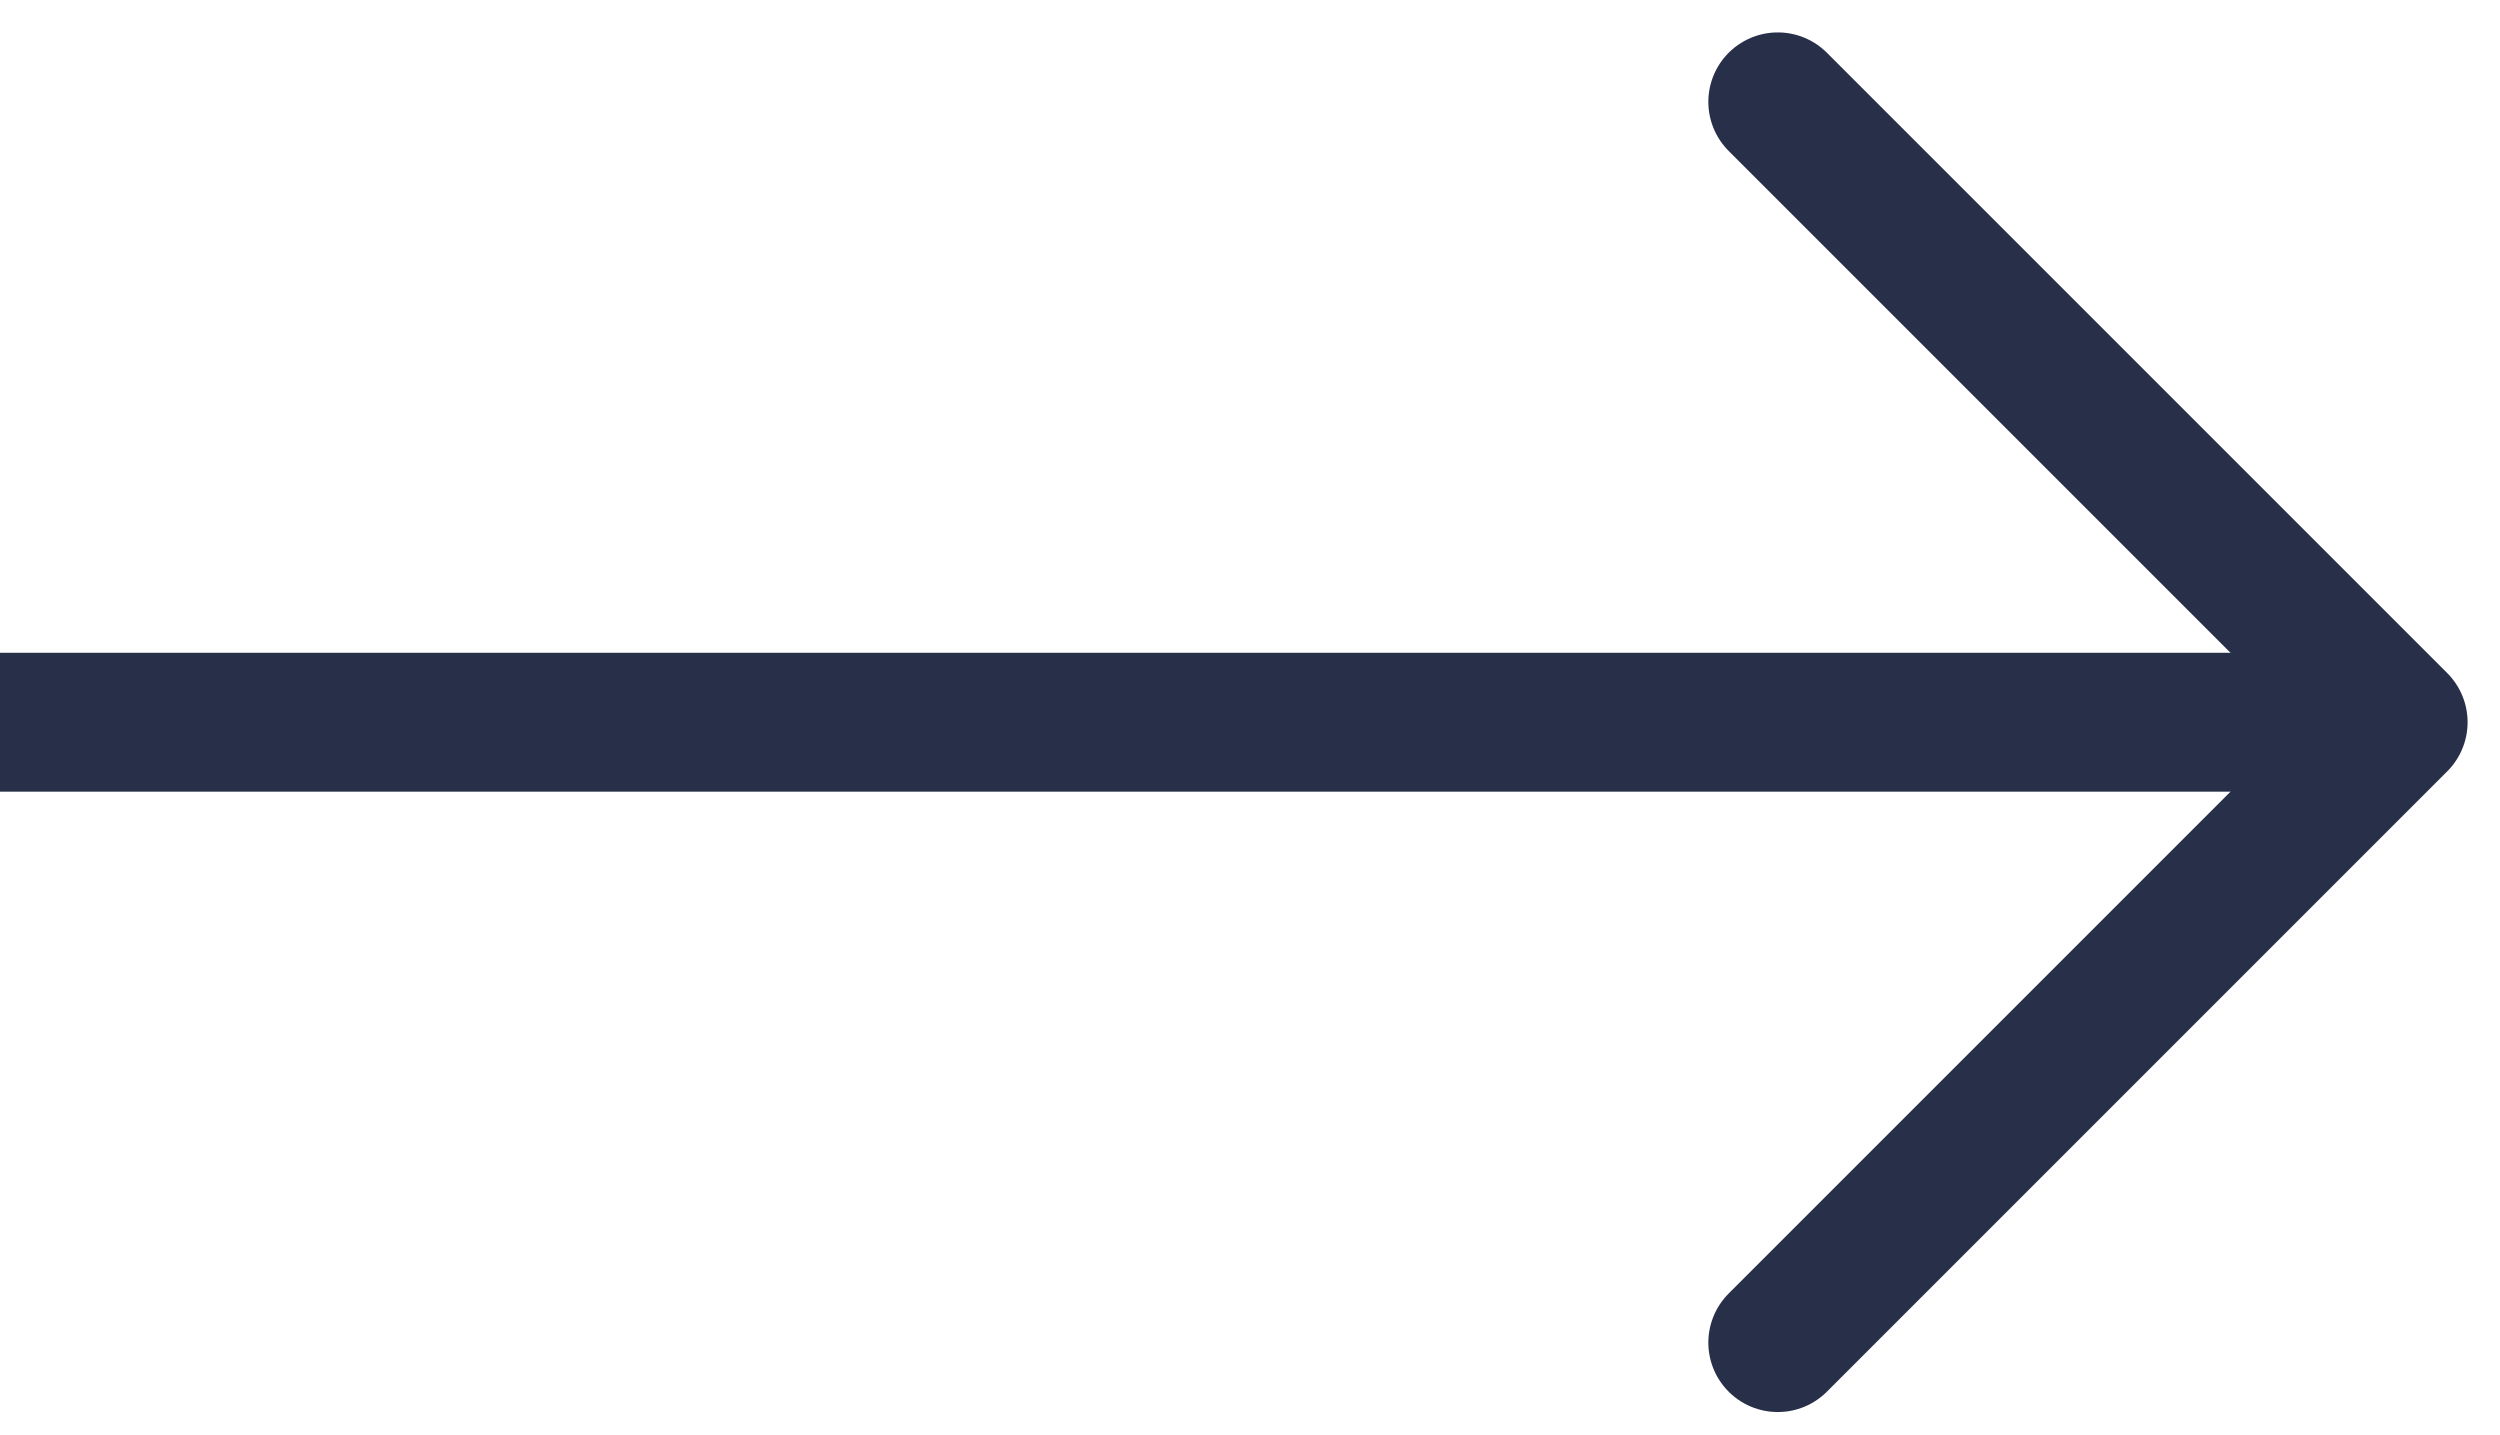 <?xml version="1.0" encoding="utf-8"?>
<!-- Generator: Adobe Illustrator 27.2.0, SVG Export Plug-In . SVG Version: 6.00 Build 0)  -->
<svg version="1.1" id="Layer_1" xmlns="http://www.w3.org/2000/svg" xmlns:xlink="http://www.w3.org/1999/xlink" x="0px" y="0px"
	 viewBox="0 0 27 15.5" style="enable-background:new 0 0 27 15.5;" xml:space="preserve">
<style type="text/css">
	.st0{fill:none;stroke:#282f48;stroke-width:1.5;stroke-linecap:round;stroke-linejoin:round;}
	.st1{fill:none;stroke:#282f48;stroke-width:1.5;}
</style>
<path id="Path_1124" class="st0" d="M19.2,1.1l6.7,6.7l-6.7,6.7"/>
<line id="Line_137" class="st1" x1="25" y1="7.8" x2="0" y2="7.8"/>
</svg>
